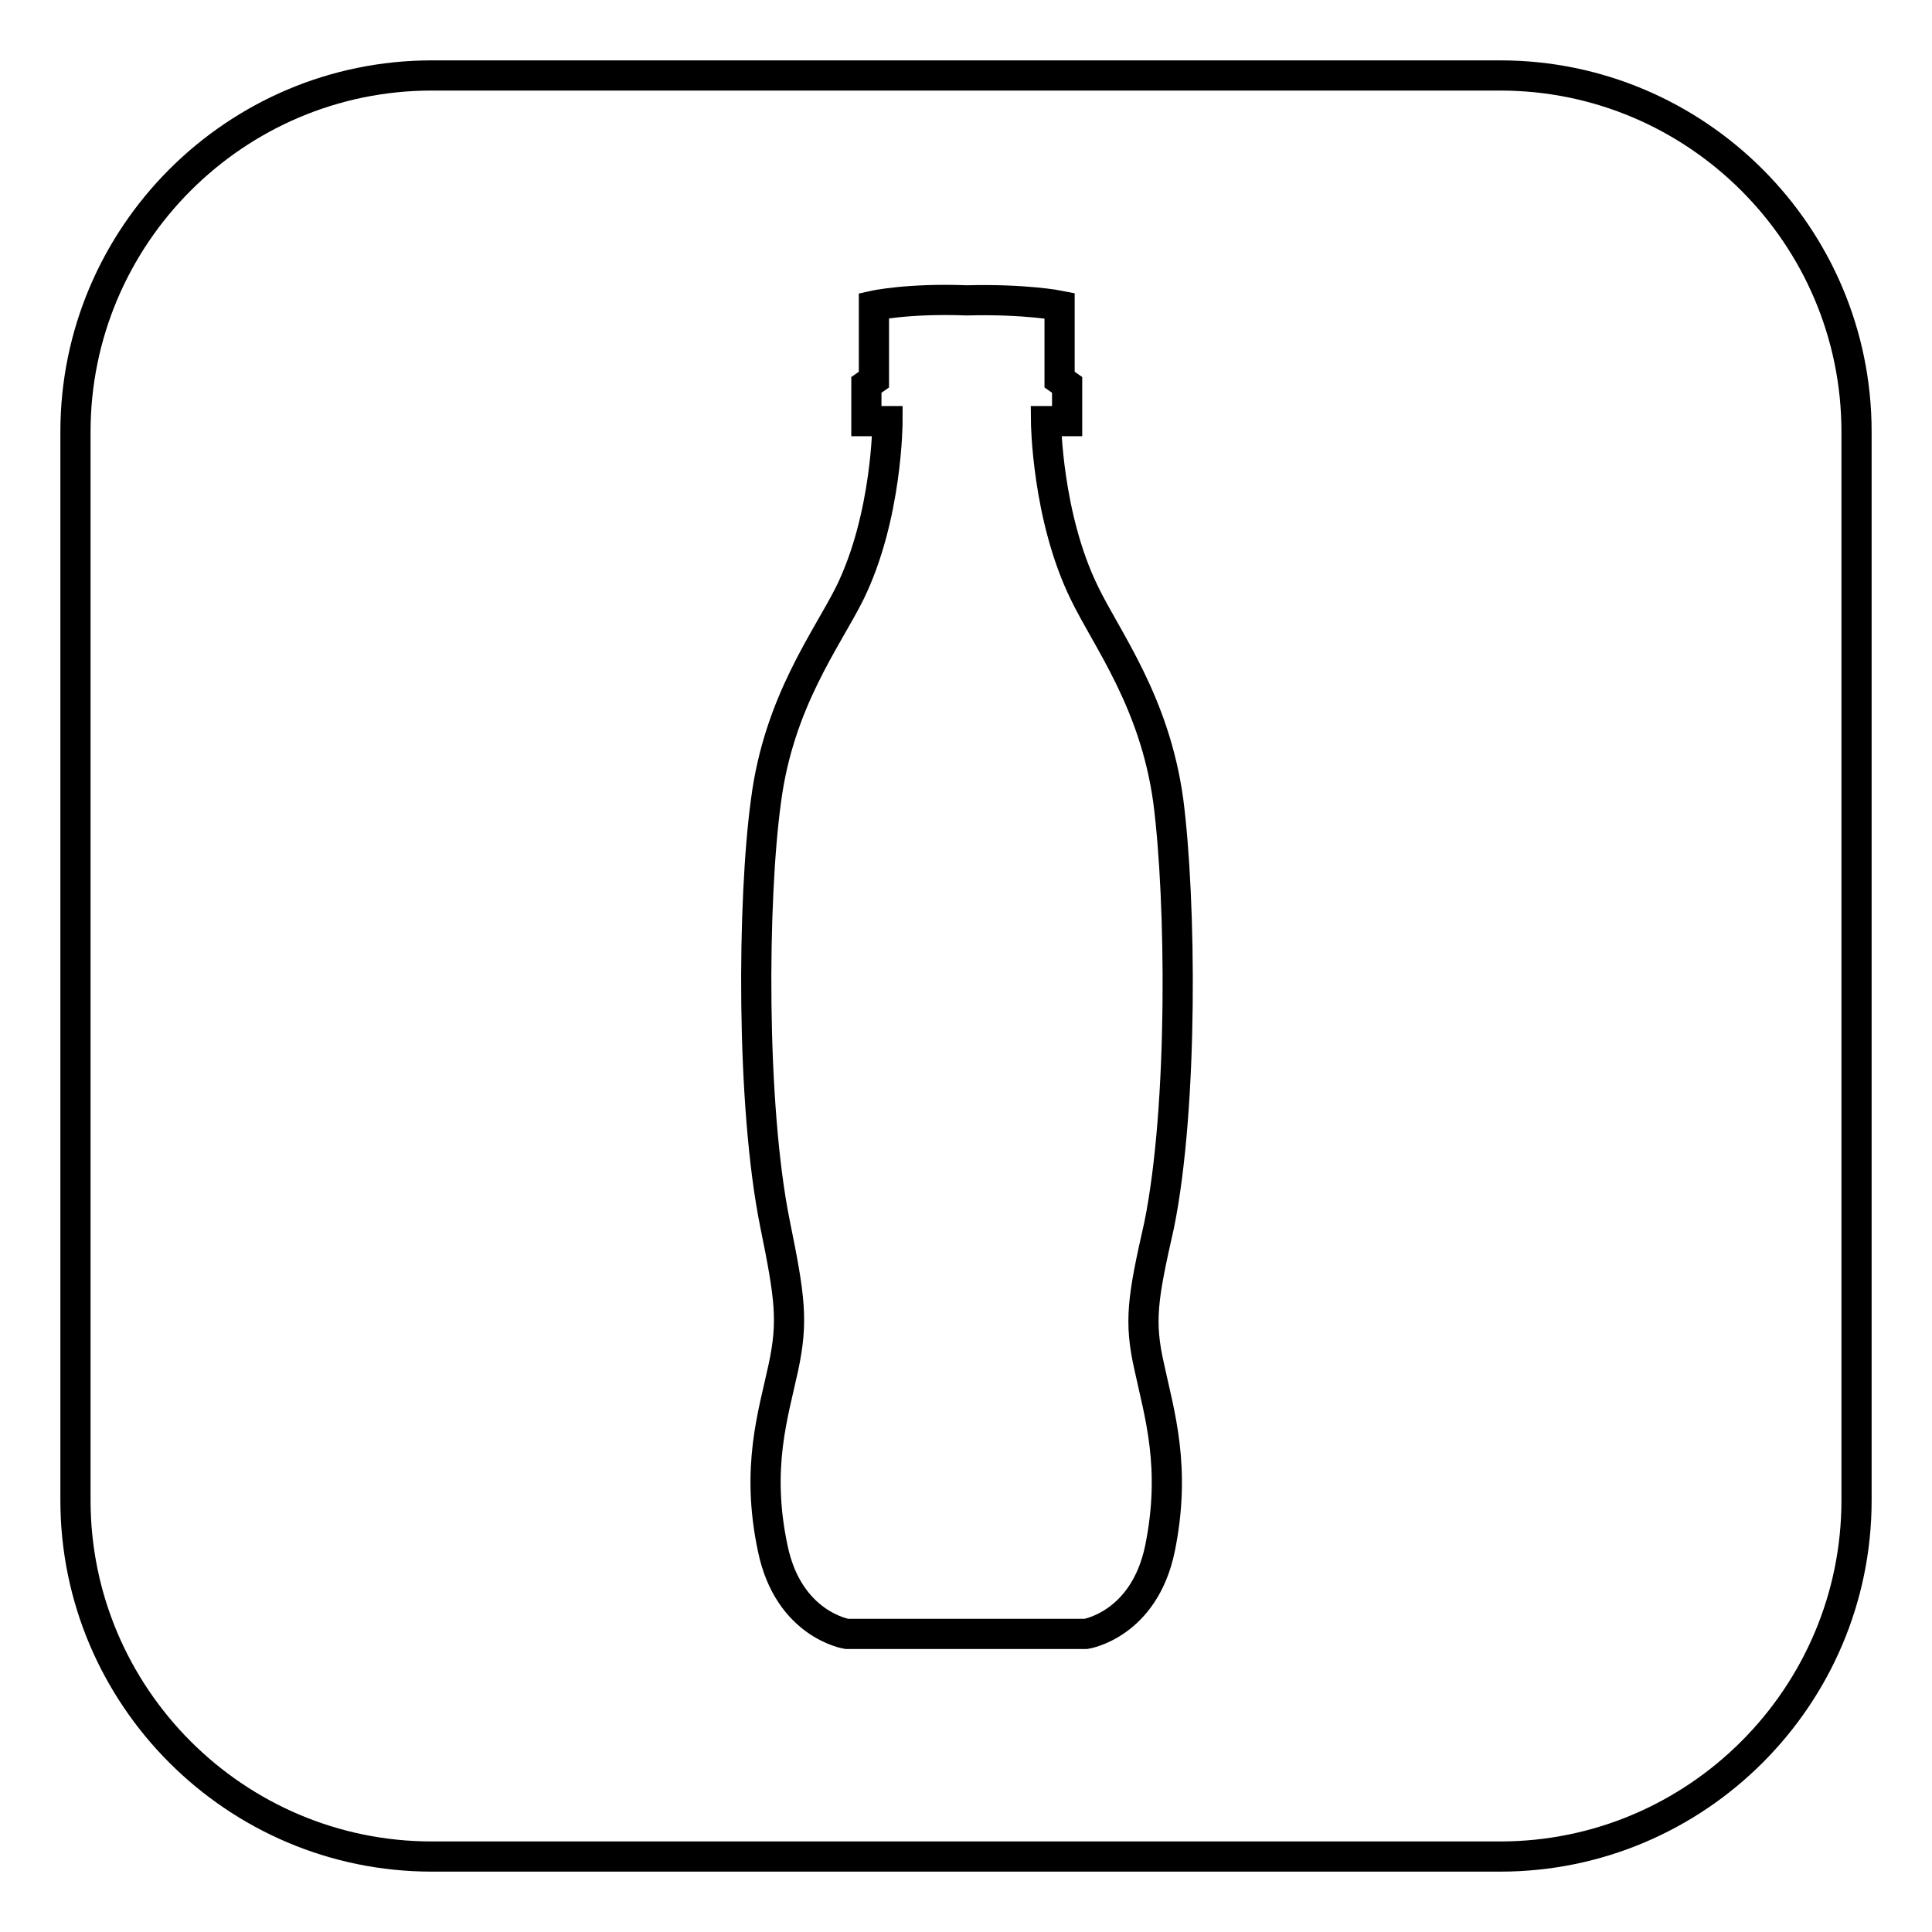 <?xml version="1.0" encoding="utf-8"?>
<!-- Svg Vector Icons : http://www.onlinewebfonts.com/icon -->
<!DOCTYPE svg PUBLIC "-//W3C//DTD SVG 1.1//EN" "http://www.w3.org/Graphics/SVG/1.1/DTD/svg11.dtd">
<svg version="1.1" xmlns="http://www.w3.org/2000/svg" xmlns:xlink="http://www.w3.org/1999/xlink" x="0px" y="0px" viewBox="0 0 256 256" enable-background="new 0 0 256 256" xml:space="preserve">
<g><g><g><path stroke-width="4" fill-opacity="0" stroke="#000000"  d="M198.8,10H57.2C31.2,10,10,31.2,10,57.2v141.6c0,26,21.2,47.2,47.2,47.2h141.6c26,0,47.2-21.2,47.2-47.2V57.2C246,31.2,224.8,10,198.8,10z M152.3,181.2c1.3,6.1,3.6,13.2,1.4,24c-2.1,10.1-9.8,11.3-9.8,11.3h-31.7c0,0-7.7-1.2-9.8-11.3c-2.3-10.8,0.1-17.9,1.4-24c1.3-6.1,0.9-9.2-1.1-19c-3.2-15.8-3-43-1.2-56.1c1.7-13.1,8-21.3,11.1-27.5c5-10.2,5-22.8,5-22.8h-2.8v-4.8l1-0.7v-9.8c0,0,4.5-1,12.3-0.7c7.8-0.2,12.3,0.7,12.3,0.7v9.8l1,0.7v4.8h-2.8c0,0,0.1,12.6,5.1,22.8c3,6.2,9.3,14.4,11.1,27.5c1.7,13.1,2,40.4-1.2,56.2C151.4,172,150.9,175.1,152.3,181.2z"/></g><g></g><g></g><g></g><g></g><g></g><g></g><g></g><g></g><g></g><g></g><g></g><g></g><g></g><g></g><g></g></g></g>
</svg>
